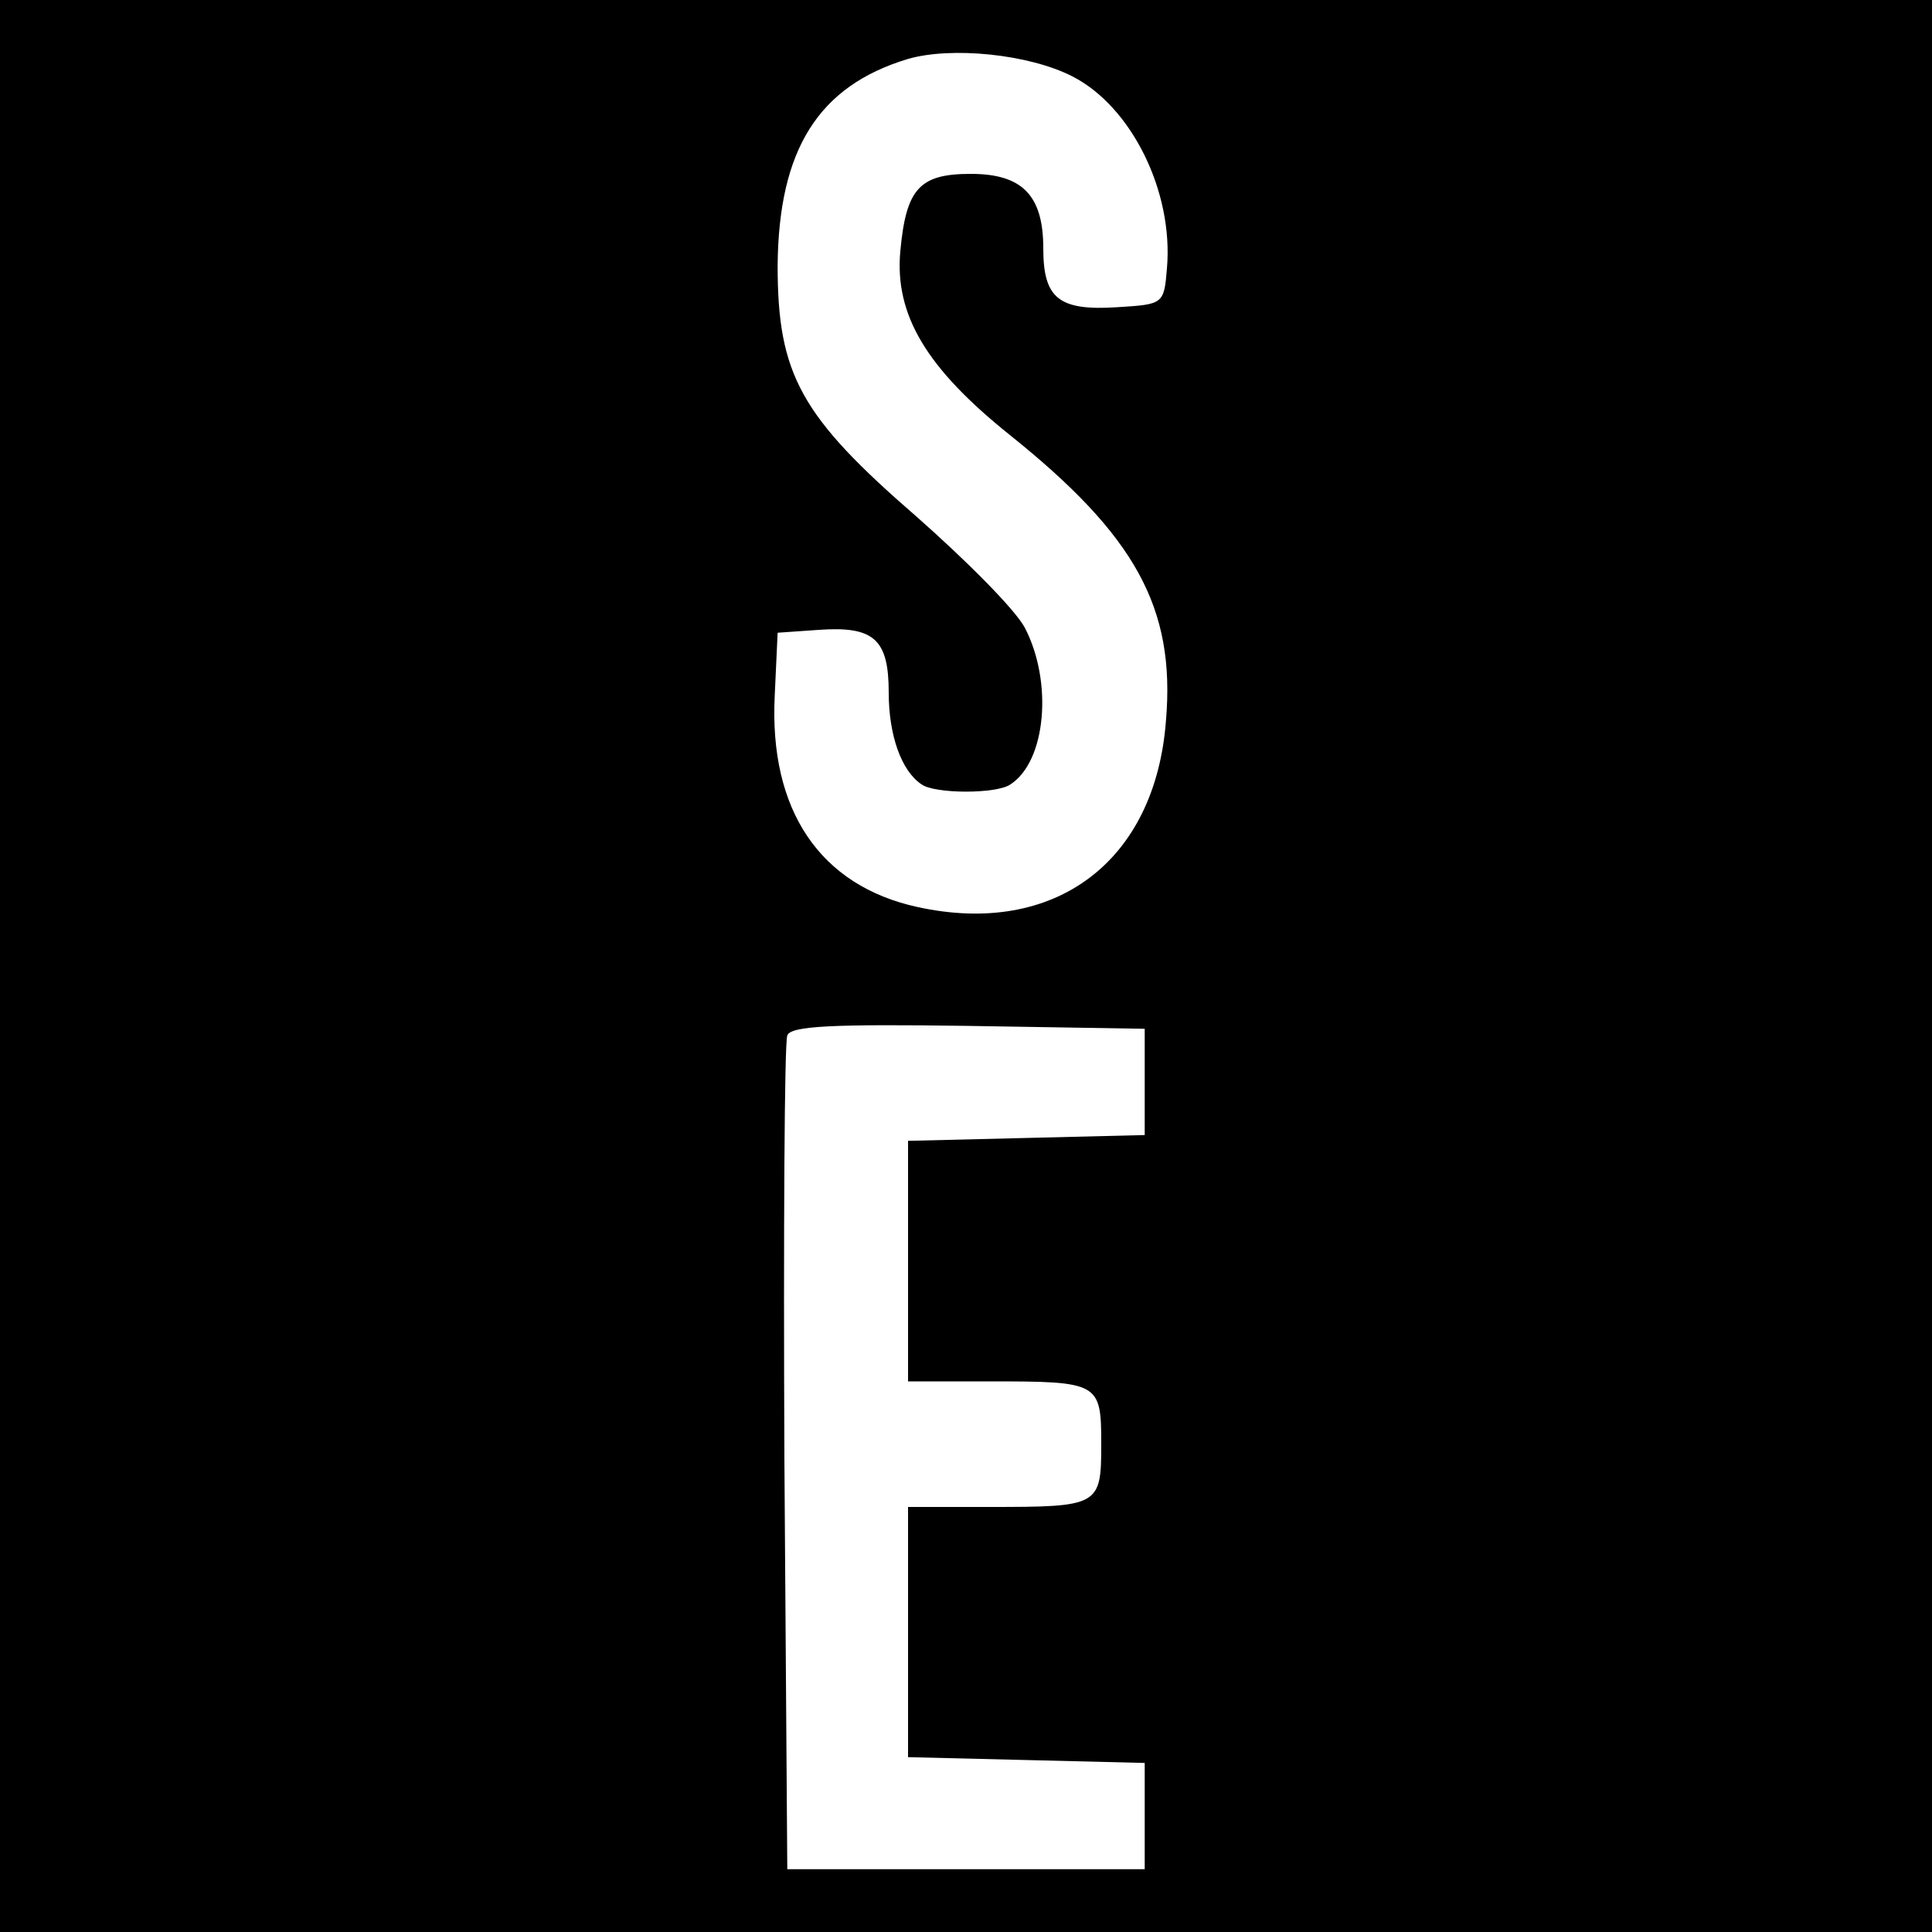 <?xml version="1.0" standalone="no"?>
<!DOCTYPE svg PUBLIC "-//W3C//DTD SVG 20010904//EN"
 "http://www.w3.org/TR/2001/REC-SVG-20010904/DTD/svg10.dtd">
<svg version="1.0" xmlns="http://www.w3.org/2000/svg"
 width="200pt" height="200pt" viewBox="0 0 200 200"
 preserveAspectRatio="xMidYMid meet">
<g transform="translate(0,200) scale(0.1,-0.1)"
fill="#000000" stroke="none">
<path d="M0 1000 l0 -1000 1000 0 1000 0 0 1000 0 1000 -1000 0 -1000 0 0
-1000z m1110 921 c61 -31 105 -119 98 -199 -3 -37 -4 -37 -51 -40 -61 -4 -77
9 -77 61 0 55 -22 77 -75 77 -53 0 -67 -15 -73 -80 -6 -66 27 -121 113 -190
130 -104 172 -179 162 -296 -11 -146 -115 -224 -257 -193 -101 22 -154 100
-148 219 l3 65 43 3 c57 4 72 -10 72 -65 0 -44 13 -81 34 -95 14 -10 78 -10
92 0 37 24 44 106 15 162 -10 19 -61 70 -112 115 -120 104 -144 147 -144 260
1 120 42 186 135 214 45 13 125 5 170 -18z m75 -1041 l0 -55 -122 -3 -123 -3
0 -124 0 -125 84 0 c114 0 116 -1 116 -65 0 -64 -2 -65 -116 -65 l-84 0 0
-130 0 -129 123 -3 122 -3 0 -55 0 -55 -185 0 -185 0 -3 425 c-1 234 0 431 3
438 3 10 47 12 187 10 l183 -3 0 -55z"/>
</g>
</svg>
